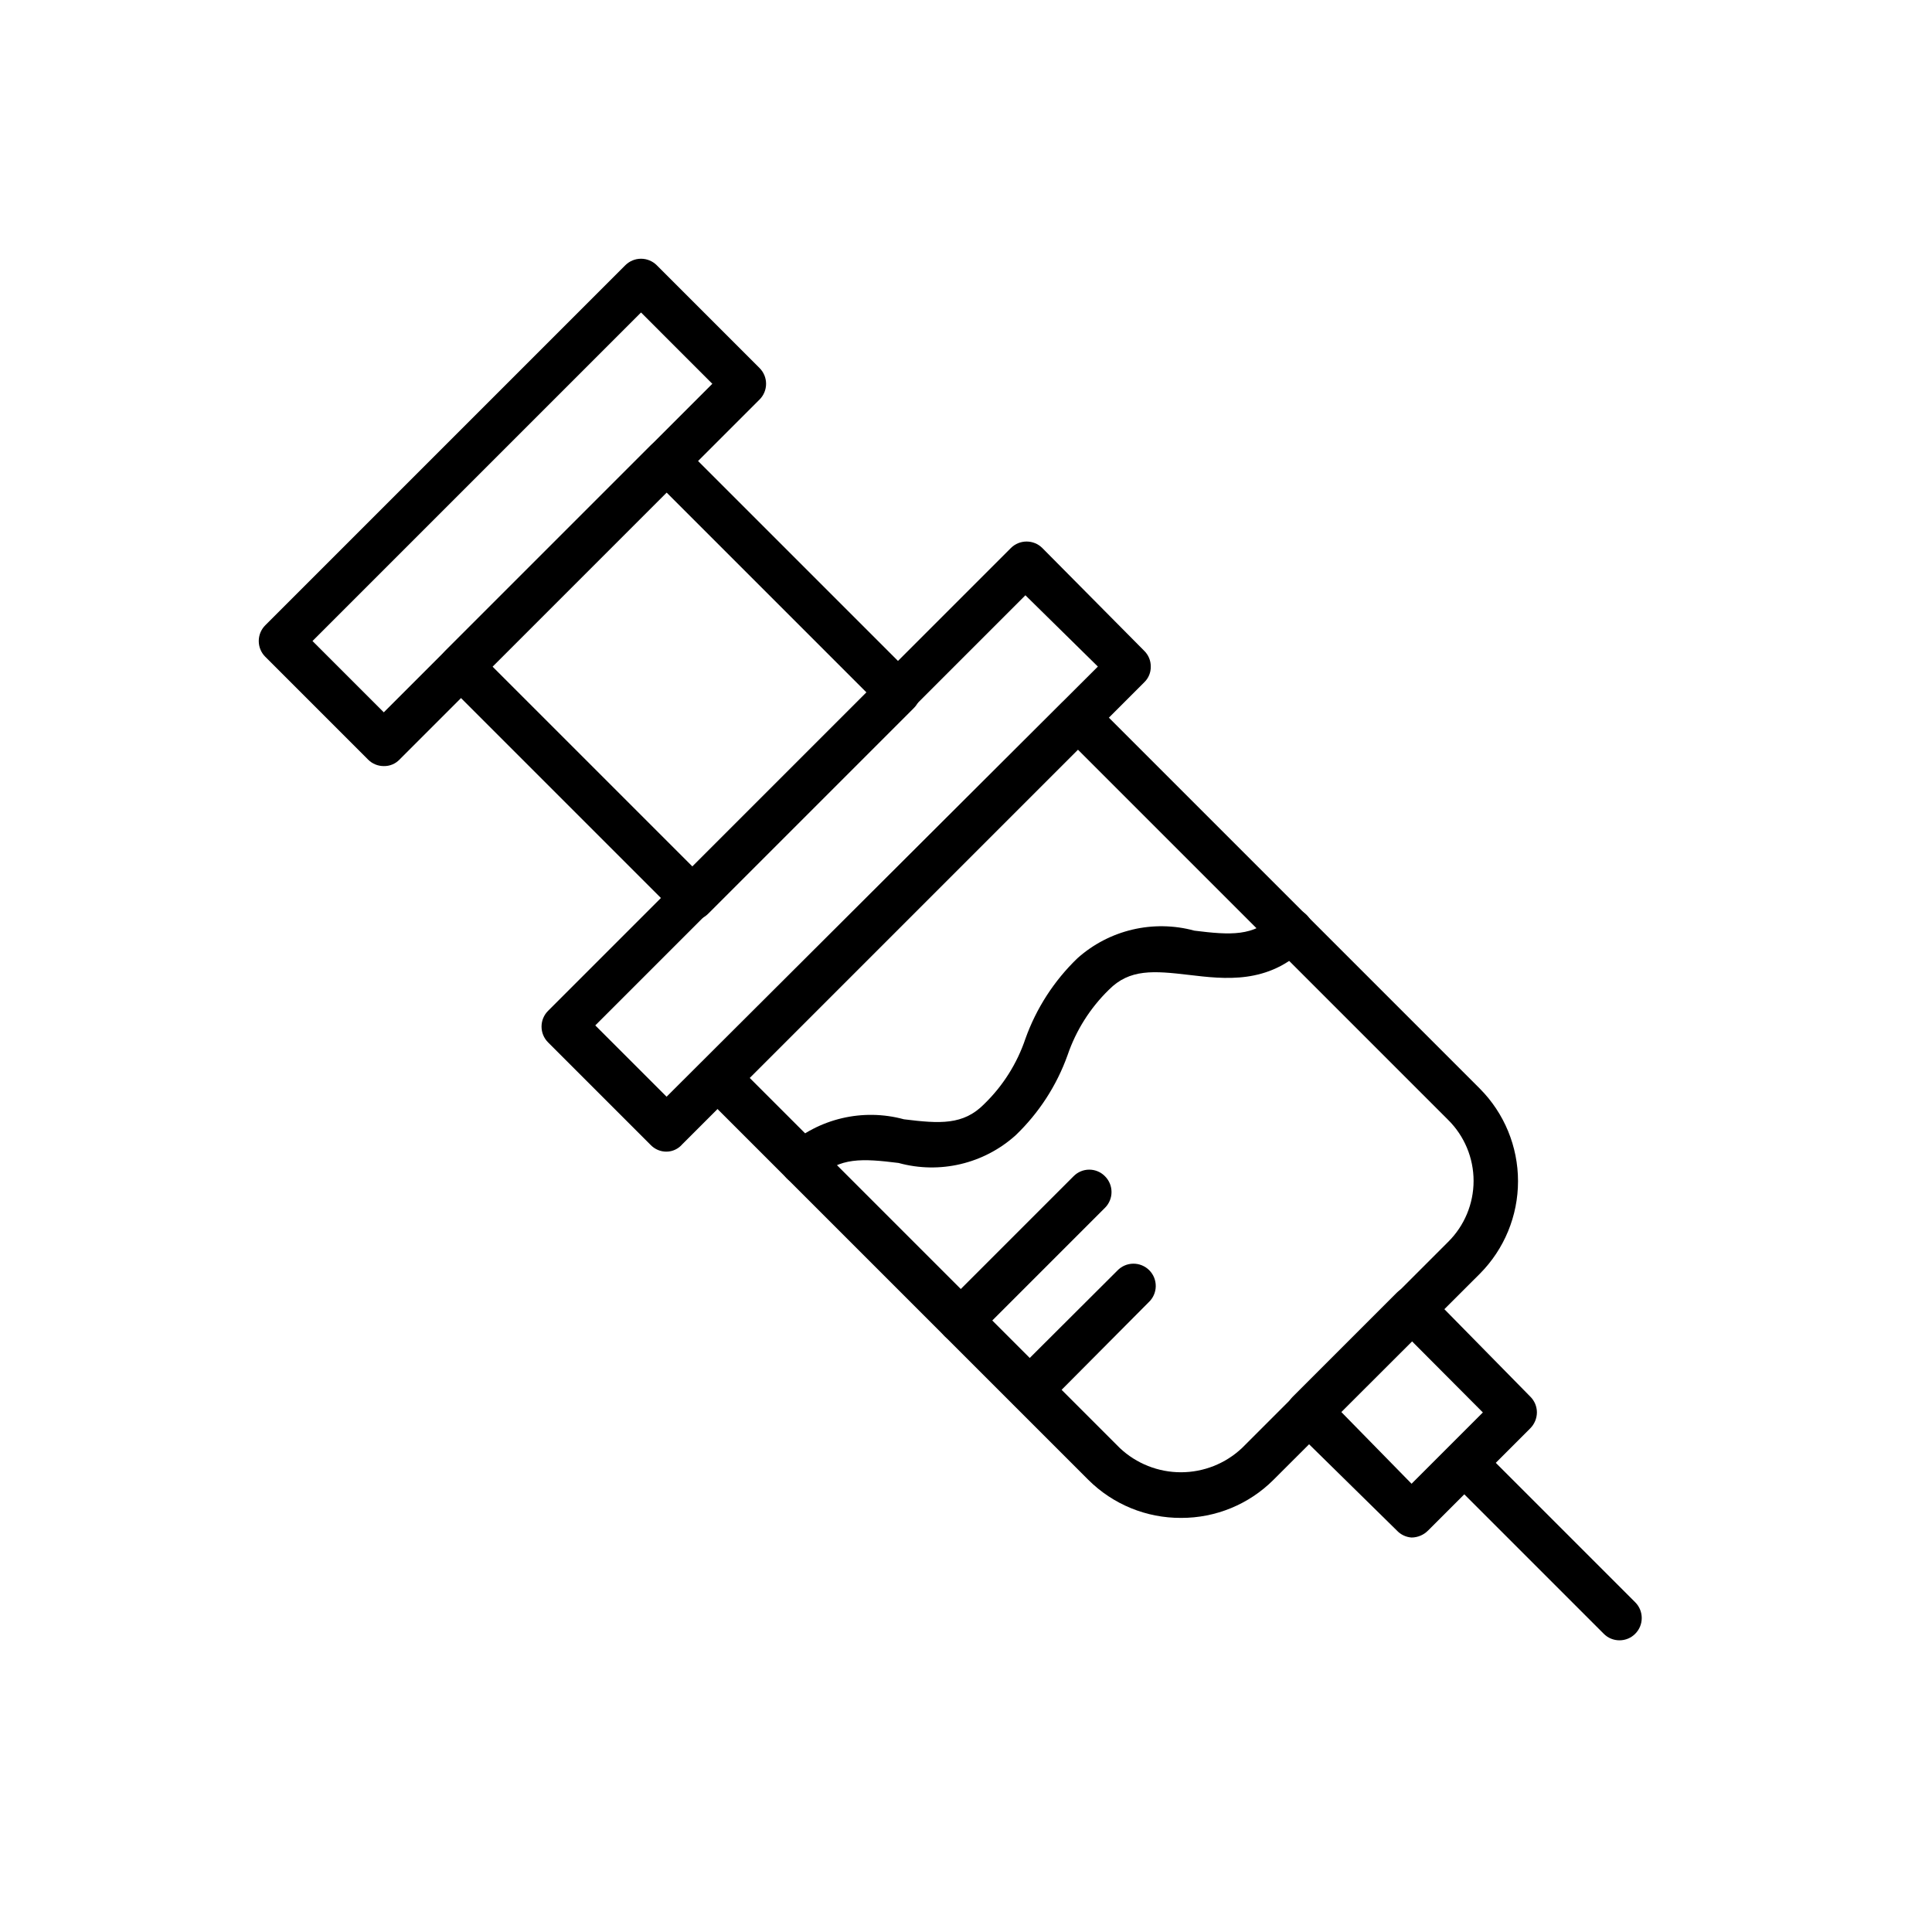 <?xml version="1.0" encoding="UTF-8"?>
<!-- Uploaded to: SVG Repo, www.svgrepo.com, Generator: SVG Repo Mixer Tools -->
<svg fill="#000000" width="800px" height="800px" version="1.1" viewBox="144 144 512 512" xmlns="http://www.w3.org/2000/svg">
 <g>
  <path d="m245.71 347.02c-1.566 0.008-3.07-0.617-4.172-1.73l-27.238-27.238c-2.301-2.305-2.301-6.039 0-8.344l95.41-95.41c1.105-1.105 2.606-1.73 4.172-1.73s3.066 0.625 4.172 1.73l27.238 27.238c2.301 2.305 2.301 6.039 0 8.344l-95.41 95.41c-1.086 1.137-2.598 1.766-4.172 1.73zm-18.895-33.141 18.895 18.895 87.062-87.066-18.891-18.895z"/>
  <path d="m320.65 449.2c-1.57 0.016-3.074-0.609-4.172-1.73l-27.238-27.238c-2.301-2.305-2.301-6.039 0-8.344l122.65-122.65c2.305-2.301 6.039-2.301 8.344 0l27 27.238c1.121 1.098 1.75 2.602 1.73 4.172 0.035 1.574-0.59 3.086-1.73 4.172l-122.41 122.41c-1.043 1.227-2.562 1.945-4.172 1.969zm-18.895-33.457 18.895 18.895 114.3-113.99-19.207-18.895z"/>
  <path d="m327.5 387.88c-1.566 0.008-3.07-0.617-4.172-1.73l-61.324-61.324c-2.301-2.305-2.301-6.039 0-8.344l54.477-54.477c2.305-2.301 6.039-2.301 8.344 0l61.324 61.324c1.125 1.098 1.758 2.602 1.758 4.172 0 1.57-0.633 3.078-1.758 4.172l-54.477 54.477c-1.102 1.113-2.606 1.738-4.172 1.73zm-52.98-67.227 52.98 52.98 46.129-46.129-52.98-52.98z"/>
  <path d="m456.99 546.26c-9.203 0.043-18.043-3.582-24.562-10.078l-102.34-102.34c-2.301-2.305-2.301-6.039 0-8.344l95.41-95.332c2.305-2.301 6.039-2.301 8.344 0l102.34 102.34v0.004c6.477 6.516 10.109 15.332 10.109 24.52s-3.633 18.004-10.109 24.52l-54.711 54.633c-6.492 6.484-15.305 10.109-24.48 10.078zm-114.3-116.59 98.086 98.086c4.379 4.117 10.164 6.41 16.176 6.41s11.797-2.293 16.176-6.41l54.633-54.633c4.32-4.273 6.754-10.098 6.754-16.176s-2.434-11.902-6.754-16.176l-98.086-98.086z"/>
  <path d="m518.08 551.46c-1.504-0.105-2.914-0.781-3.934-1.891l-27.555-27.078c-1.094-1.117-1.711-2.613-1.73-4.172 0-1.566 0.625-3.066 1.73-4.172l27.555-27.555c2.305-2.301 6.039-2.301 8.344 0l27.078 27.555c1.109 1.105 1.73 2.606 1.73 4.172-0.016 1.559-0.637 3.055-1.73 4.172l-27.078 27.078c-1.16 1.195-2.746 1.875-4.41 1.891zm-18.734-33.379 18.734 19.129 18.895-18.895-18.895-18.969z"/>
  <path d="m573.18 578.7c-1.566 0.004-3.07-0.617-4.172-1.734l-40.855-40.855c-2.168-2.324-2.106-5.949 0.145-8.199 2.246-2.25 5.871-2.312 8.199-0.145l40.855 40.855c2.301 2.305 2.301 6.039 0 8.344-1.102 1.117-2.606 1.738-4.172 1.734z"/>
  <path d="m356.7 458.02c-1.566 0.008-3.07-0.617-4.172-1.73-2.305-2.309-2.305-6.039 0-8.348 8.43-7.535 20.102-10.289 31.016-7.32 9.523 1.18 15.742 1.574 21.254-4.016 4.977-4.816 8.73-10.754 10.941-17.316 2.883-8.078 7.598-15.379 13.777-21.332 8.43-7.539 20.105-10.293 31.016-7.324 9.523 1.18 15.742 1.574 21.254-4.016v0.004c1.094-1.172 2.613-1.852 4.215-1.879 1.602-0.027 3.144 0.594 4.277 1.727 1.133 1.133 1.758 2.68 1.73 4.281-0.027 1.602-0.707 3.121-1.879 4.215-9.996 9.996-21.648 8.5-31.016 7.398-9.367-1.102-15.742-1.652-21.254 3.938-4.957 4.832-8.707 10.766-10.941 17.316-2.879 8.059-7.598 15.336-13.777 21.254-8.418 7.566-20.105 10.324-31.016 7.324-9.523-1.18-15.742-1.574-21.254 4.016v-0.004c-1.082 1.152-2.594 1.809-4.172 1.812z"/>
  <path d="m398.58 499.89c-1.562-0.02-3.059-0.637-4.172-1.73-1.125-1.098-1.762-2.602-1.762-4.172 0-1.574 0.637-3.078 1.762-4.176l34.086-34.086v0.004c1.094-1.129 2.602-1.762 4.172-1.762 1.57 0 3.074 0.633 4.172 1.762 2.301 2.305 2.301 6.039 0 8.344l-34.086 34.086c-1.125 1.078-2.613 1.695-4.172 1.73z"/>
  <path d="m416.92 518.08c-1.566 0.008-3.07-0.617-4.172-1.73-2.301-2.305-2.301-6.039 0-8.344l27.316-27.238c1.094-1.172 2.613-1.852 4.215-1.879 1.602-0.027 3.148 0.598 4.281 1.73 1.133 1.133 1.754 2.676 1.727 4.277-0.027 1.602-0.707 3.125-1.879 4.215l-27.234 27.395c-1.152 1.07-2.684 1.637-4.254 1.574z"/>
 </g>
</svg>